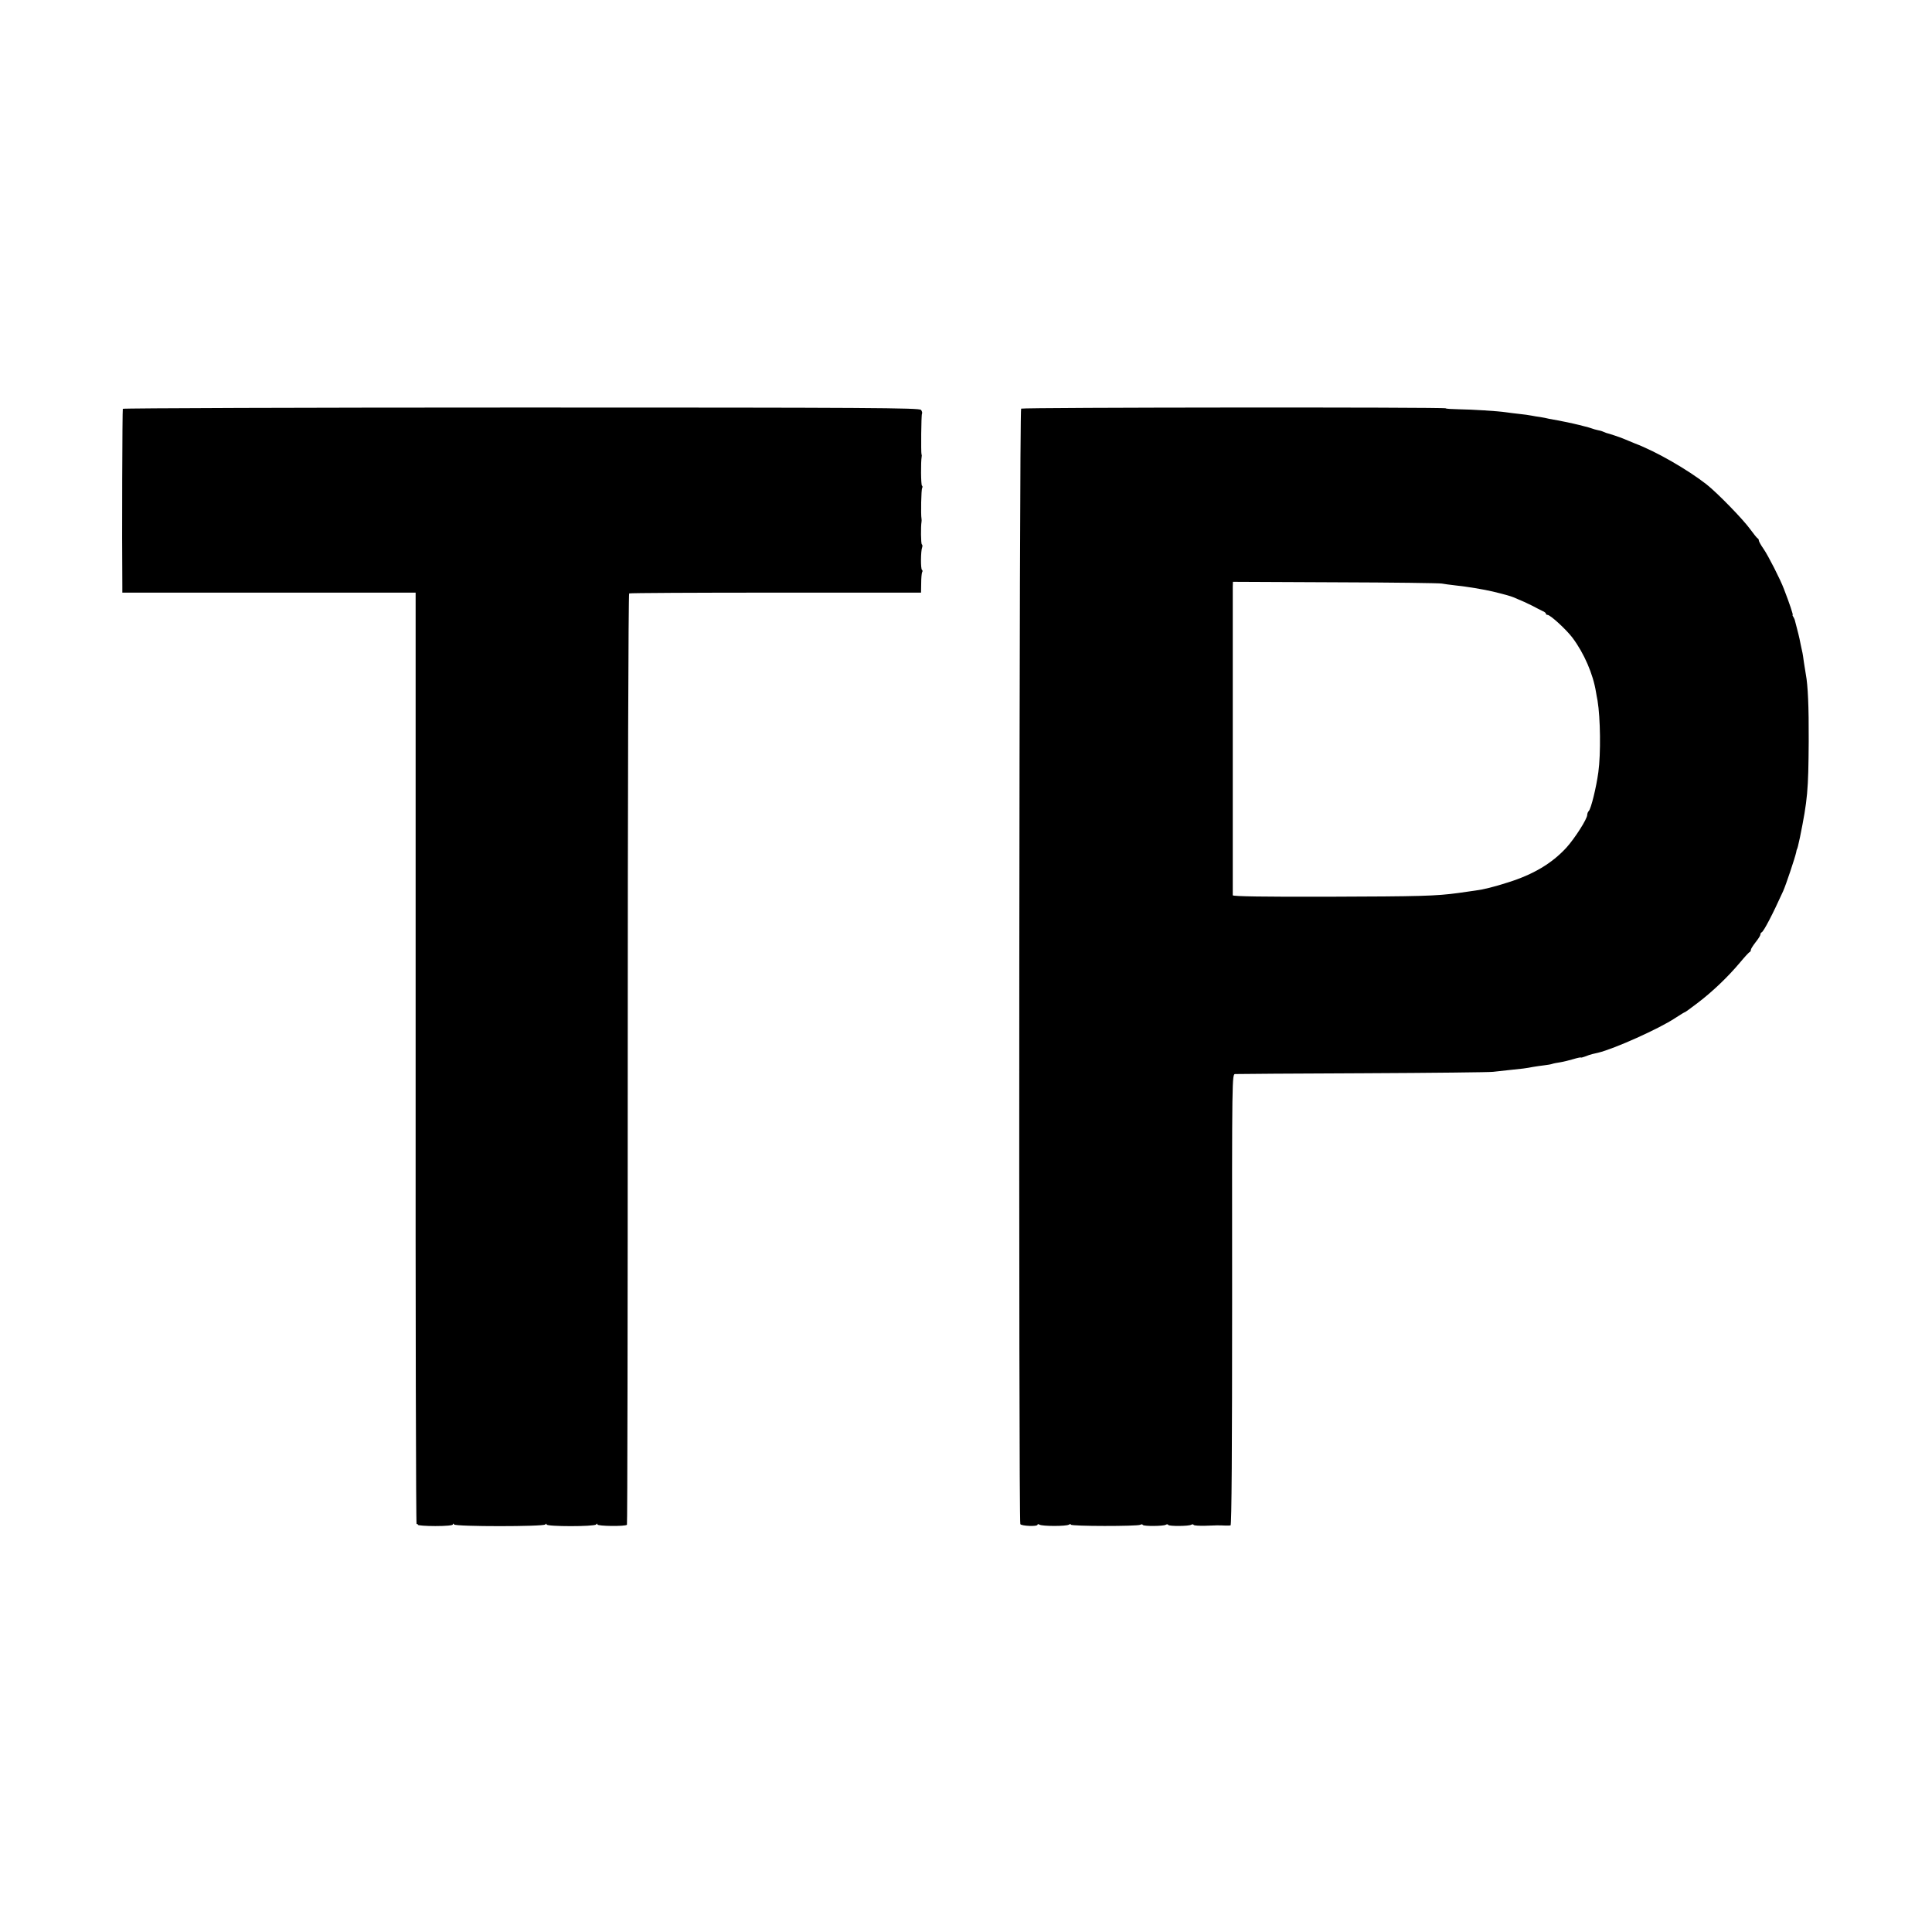 <?xml version="1.0" standalone="no"?>
<!DOCTYPE svg PUBLIC "-//W3C//DTD SVG 20010904//EN"
 "http://www.w3.org/TR/2001/REC-SVG-20010904/DTD/svg10.dtd">
<svg version="1.0" xmlns="http://www.w3.org/2000/svg"
 width="1216pt" height="1216pt" viewBox="0 0 1216 1216"
 preserveAspectRatio="xMidYMid meet">
<g transform="translate(0,1216) scale(0.1,-0.1)"
fill="#000000" stroke="none">
<path d="M773 9587 c-3 -6 -6 -803 -3 -1114 l0 -43 923 0 923 0 0 -2934 c-1
-1614 2 -2932 6 -2929 5 2 8 1 8 -4 0 -4 49 -8 110 -8 67 0 110 4 110 10 0 7
3 7 8 0 10 -14 564 -14 574 0 5 6 8 7 8 0 0 -14 302 -14 312 0 5 7 8 7 8 0 0
-11 175 -13 186 -2 3 3 5 1322 5 2931 0 1628 4 2928 9 2931 5 3 420 5 923 5
l914 0 1 59 c0 33 3 64 6 70 4 5 3 12 -1 14 -9 6 -8 119 1 142 3 8 2 16 -2 19
-6 3 -7 113 -2 141 1 6 1 15 0 20 -5 25 -2 184 4 193 3 6 3 13 -1 15 -7 4 -8
151 -2 183 1 5 1 11 -1 14 -4 13 -2 248 3 256 3 5 0 16 -6 24 -11 13 -310 15
-2515 15 -1377 0 -2506 -4 -2509 -8z"/>
<path d="M6427 9588 c-12 -7 -17 -7001 -5 -7021 8 -12 108 -16 108 -4 0 5 6 5
12 1 18 -11 170 -11 186 0 6 4 12 5 12 0 0 -11 420 -11 437 -1 6 4 14 4 16 -1
6 -9 129 -8 144 1 7 4 14 4 16 -1 6 -9 129 -8 144 1 7 4 14 4 16 -1 3 -4 36
-6 74 -5 66 3 85 3 128 1 11 0 25 0 30 1 7 1 10 482 10 1421 -1 1420 -1 1420
20 1420 11 1 373 3 805 5 432 2 800 6 818 9 18 2 63 7 100 11 81 8 106 11 152
20 19 3 51 8 70 10 19 2 42 6 50 9 8 3 31 7 50 10 19 3 56 12 83 20 26 8 47
12 47 10 0 -2 12 1 28 7 15 6 35 13 45 15 9 2 25 6 35 8 103 25 384 151 485
218 32 21 60 38 63 38 2 0 39 27 81 59 93 71 188 162 263 251 30 36 58 67 63
68 4 2 7 8 7 14 0 6 14 27 30 48 17 21 30 42 30 48 0 6 3 12 8 14 13 6 68 111
135 259 18 40 75 211 82 244 2 11 4 20 5 20 2 0 9 27 19 75 48 237 53 295 55
605 1 219 -5 351 -18 420 -2 11 -7 45 -12 75 -4 30 -8 57 -9 60 -6 26 -15 70
-19 90 -3 14 -10 43 -16 65 -6 22 -12 45 -13 50 -1 6 -6 16 -10 23 -5 6 -6 12
-4 12 4 0 -19 70 -55 163 -22 59 -99 210 -128 252 -17 24 -30 48 -30 53 0 6
-3 12 -8 14 -4 2 -25 28 -47 58 -44 61 -205 227 -275 282 -118 92 -315 206
-450 257 -30 12 -64 26 -75 31 -16 7 -84 30 -105 35 -3 1 -12 5 -20 8 -8 4
-24 8 -35 10 -11 2 -27 7 -35 10 -8 3 -28 9 -45 13 -16 4 -32 8 -35 9 -44 11
-112 25 -135 29 -16 3 -41 7 -55 10 -14 4 -38 8 -55 11 -16 2 -41 6 -55 9 -14
3 -50 8 -80 11 -30 3 -66 8 -80 10 -53 8 -219 18 -297 19 -46 1 -83 3 -83 6 0
8 -2660 6 -2673 -2z m2648 -1101 c11 -2 51 -8 89 -12 62 -6 177 -25 231 -38
67 -16 113 -29 130 -36 60 -25 84 -36 120 -54 22 -12 50 -26 62 -32 13 -5 23
-13 23 -17 0 -5 4 -8 10 -8 18 0 119 -93 158 -145 73 -98 129 -228 147 -340 2
-11 6 -36 10 -55 18 -108 21 -334 5 -450 -13 -96 -46 -230 -60 -244 -6 -6 -10
-17 -10 -25 0 -25 -77 -146 -131 -206 -91 -99 -208 -169 -368 -219 -87 -28
-156 -45 -204 -51 -15 -2 -62 -9 -105 -15 -146 -20 -237 -22 -829 -24 -394 -1
-593 2 -594 9 0 14 0 1903 0 1942 l1 31 648 -3 c356 -1 656 -5 667 -8z"/>
</g>
</svg>
